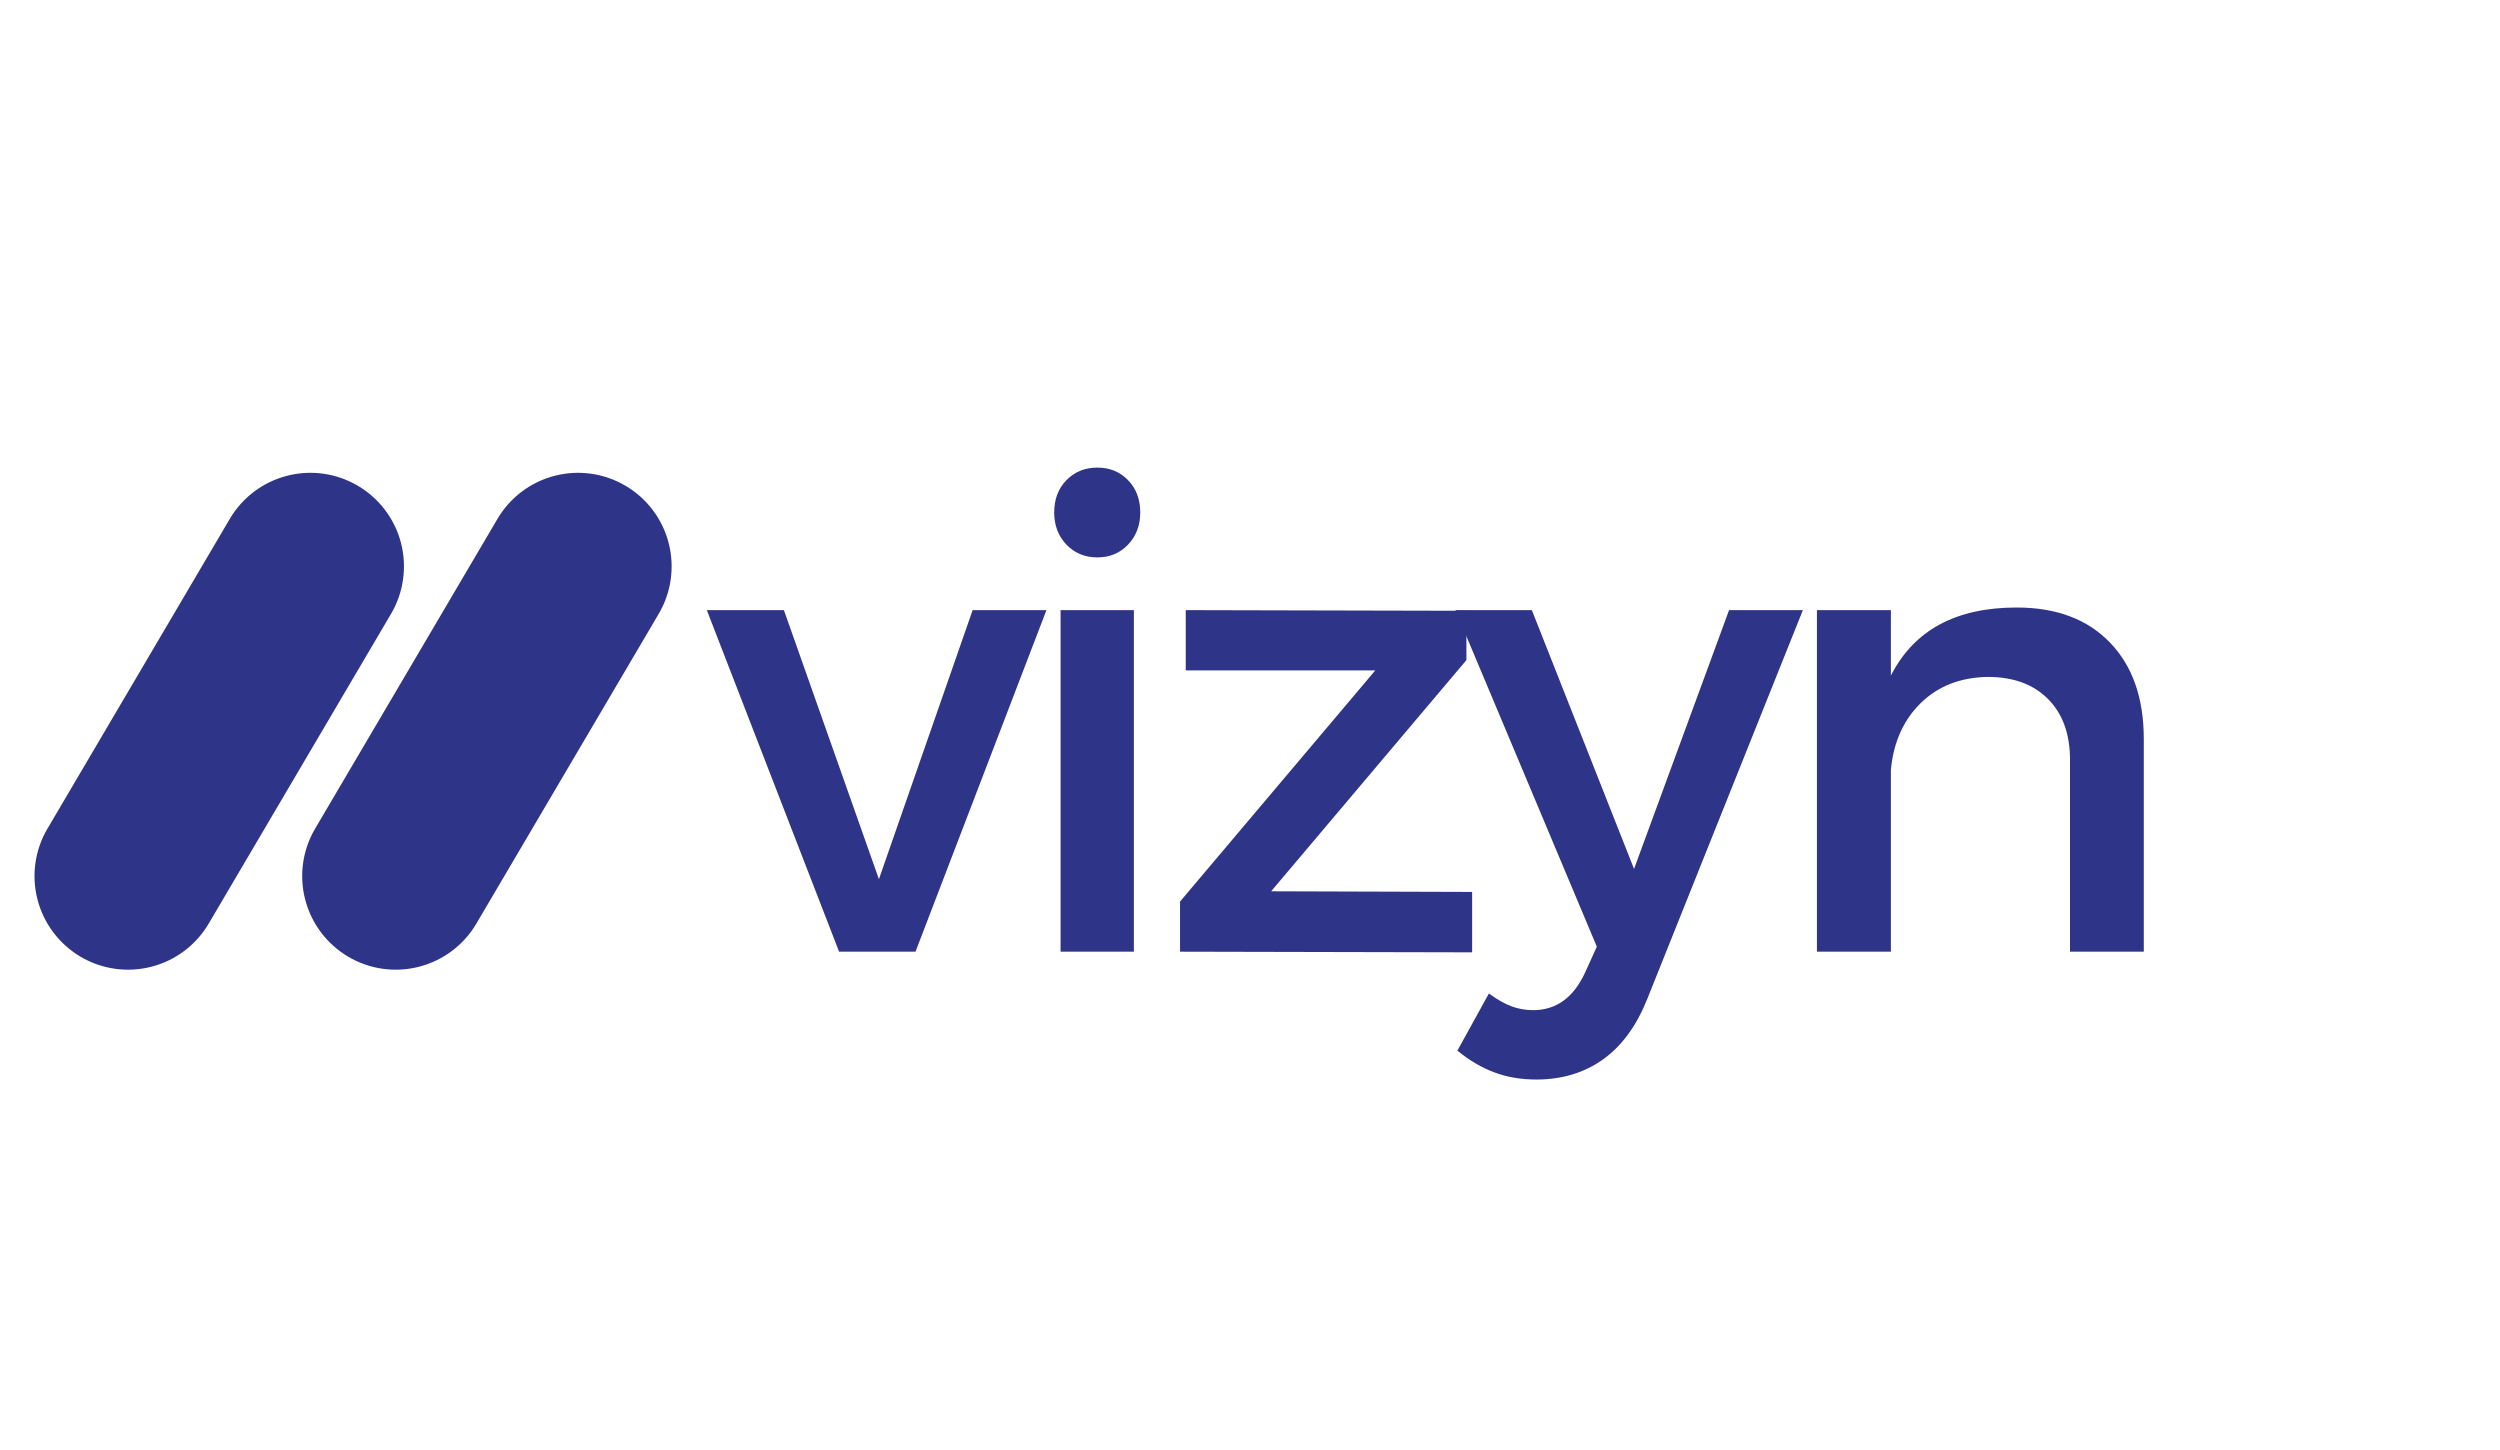 <svg xmlns="http://www.w3.org/2000/svg" xmlns:xlink="http://www.w3.org/1999/xlink" width="319" zoomAndPan="magnify" viewBox="0 0 239.25 138.75" height="185" preserveAspectRatio="xMidYMid meet" version="1.0"><defs><g/><clipPath id="5762fb8222"><path d="M 3 45 L 39 45 L 39 93 L 3 93 Z M 3 45 " clip-rule="nonzero"/></clipPath><clipPath id="62c218c15e"><path d="M 26.531 41.945 L 41.965 51.027 L 15.422 96.121 L -0.012 87.039 Z M 26.531 41.945 " clip-rule="nonzero"/></clipPath><clipPath id="91d19c213e"><path d="M 34.246 46.488 C 36.293 47.691 37.777 49.66 38.375 51.957 C 38.969 54.258 38.625 56.699 37.422 58.746 L 19.973 88.387 C 18.77 90.434 16.801 91.918 14.504 92.512 C 12.203 93.109 9.762 92.766 7.715 91.562 C 5.668 90.355 4.184 88.387 3.59 86.09 C 2.992 83.789 3.336 81.348 4.539 79.301 L 21.988 49.66 C 23.195 47.613 25.16 46.129 27.461 45.535 C 29.758 44.938 32.199 45.281 34.246 46.488 Z M 34.246 46.488 " clip-rule="nonzero"/></clipPath><clipPath id="9cf564b39a"><path d="M 0 0 L 35.996 0 L 35.996 48 L 0 48 Z M 0 0 " clip-rule="nonzero"/></clipPath><clipPath id="99401a5cab"><path d="M 23.531 -3.055 L 38.965 6.027 L 12.422 51.121 L -3.012 42.039 Z M 23.531 -3.055 " clip-rule="nonzero"/></clipPath><clipPath id="92b5e51b98"><path d="M 31.246 1.488 C 33.293 2.691 34.777 4.66 35.375 6.957 C 35.969 9.258 35.625 11.699 34.422 13.746 L 16.973 43.387 C 15.77 45.434 13.801 46.918 11.504 47.512 C 9.203 48.109 6.762 47.766 4.715 46.562 C 2.668 45.355 1.184 43.387 0.59 41.09 C -0.008 38.789 0.336 36.348 1.539 34.301 L 18.988 4.66 C 20.195 2.613 22.16 1.129 24.461 0.535 C 26.758 -0.062 29.199 0.281 31.246 1.488 Z M 31.246 1.488 " clip-rule="nonzero"/></clipPath><clipPath id="d1067493f3"><rect x="0" width="36" y="0" height="48"/></clipPath><clipPath id="030f9d489a"><path d="M 28 45 L 65 45 L 65 93 L 28 93 Z M 28 45 " clip-rule="nonzero"/></clipPath><clipPath id="9e5d36e51e"><path d="M 52.148 41.945 L 67.582 51.027 L 41.035 96.121 L 25.602 87.039 Z M 52.148 41.945 " clip-rule="nonzero"/></clipPath><clipPath id="9120cf522b"><path d="M 59.863 46.488 C 61.91 47.691 63.395 49.66 63.988 51.957 C 64.586 54.258 64.242 56.699 63.039 58.746 L 45.59 88.387 C 44.387 90.434 42.418 91.918 40.117 92.512 C 37.82 93.109 35.379 92.766 33.332 91.562 C 31.285 90.355 29.801 88.387 29.207 86.09 C 28.609 83.789 28.953 81.348 30.156 79.301 L 47.605 49.66 C 48.809 47.613 50.777 46.129 53.078 45.535 C 55.375 44.938 57.816 45.281 59.863 46.488 Z M 59.863 46.488 " clip-rule="nonzero"/></clipPath><clipPath id="72ca4fd14f"><path d="M 0.473 0 L 36.598 0 L 36.598 48 L 0.473 48 Z M 0.473 0 " clip-rule="nonzero"/></clipPath><clipPath id="1d5fd41eac"><path d="M 24.148 -3.055 L 39.582 6.027 L 13.035 51.121 L -2.398 42.039 Z M 24.148 -3.055 " clip-rule="nonzero"/></clipPath><clipPath id="0d5b1f3617"><path d="M 31.863 1.488 C 33.91 2.691 35.395 4.66 35.988 6.957 C 36.586 9.258 36.242 11.699 35.039 13.746 L 17.59 43.387 C 16.387 45.434 14.418 46.918 12.117 47.512 C 9.82 48.109 7.379 47.766 5.332 46.562 C 3.285 45.355 1.801 43.387 1.207 41.09 C 0.609 38.789 0.953 36.348 2.156 34.301 L 19.605 4.66 C 20.809 2.613 22.777 1.129 25.078 0.535 C 27.375 -0.062 29.816 0.281 31.863 1.488 Z M 31.863 1.488 " clip-rule="nonzero"/></clipPath><clipPath id="5613e81d94"><rect x="0" width="37" y="0" height="48"/></clipPath></defs><g fill="#2e3487" fill-opacity="1"><g transform="translate(67.582, 91.077)"><g><path d="M 12.719 0 L 0.062 -32.688 L 7.438 -32.688 L 16.531 -6.938 L 25.5 -32.688 L 32.562 -32.688 L 20.031 0 Z M 12.719 0 "/></g></g></g><g fill="#2e3487" fill-opacity="1"><g transform="translate(96.278, 91.077)"><g><path d="M 5.219 0 L 5.219 -32.688 L 12.234 -32.688 L 12.234 0 Z M 8.734 -46.328 C 9.922 -46.328 10.898 -45.926 11.672 -45.125 C 12.453 -44.332 12.844 -43.301 12.844 -42.031 C 12.844 -40.801 12.453 -39.773 11.672 -38.953 C 10.898 -38.141 9.922 -37.734 8.734 -37.734 C 7.547 -37.734 6.562 -38.141 5.781 -38.953 C 5 -39.773 4.609 -40.801 4.609 -42.031 C 4.609 -43.301 5 -44.332 5.781 -45.125 C 6.562 -45.926 7.547 -46.328 8.734 -46.328 Z M 8.734 -46.328 "/></g></g></g><g fill="#2e3487" fill-opacity="1"><g transform="translate(110.164, 91.077)"><g><path d="M 3.312 -26.922 L 3.312 -32.688 L 30.172 -32.625 L 30.172 -27.906 L 11.484 -5.781 L 30.719 -5.719 L 30.719 0.062 L 2.766 0 L 2.766 -4.797 L 21.453 -26.922 Z M 3.312 -26.922 "/></g></g></g><g fill="#2e3487" fill-opacity="1"><g transform="translate(139.597, 91.077)"><g><path d="M 18.062 4.484 C 17.039 7.066 15.629 9.004 13.828 10.297 C 12.023 11.586 9.895 12.234 7.438 12.234 C 5.957 12.234 4.613 12.004 3.406 11.547 C 2.195 11.098 1.02 10.406 -0.125 9.469 L 2.891 4 C 3.672 4.57 4.383 4.977 5.031 5.219 C 5.688 5.469 6.383 5.594 7.125 5.594 C 9.344 5.594 11.004 4.383 12.109 1.969 L 13.219 -0.484 L -0.312 -32.688 L 7 -32.688 L 16.781 -7.922 L 25.875 -32.688 L 32.938 -32.688 Z M 18.062 4.484 "/></g></g></g><g fill="#2e3487" fill-opacity="1"><g transform="translate(168.661, 91.077)"><g><path d="M 24.328 -32.938 C 28.141 -32.938 31.117 -31.816 33.266 -29.578 C 35.422 -27.348 36.5 -24.27 36.5 -20.344 L 36.5 0 L 29.438 0 L 29.438 -18.375 C 29.438 -20.832 28.738 -22.766 27.344 -24.172 C 25.945 -25.586 24.02 -26.297 21.562 -26.297 C 18.945 -26.254 16.805 -25.414 15.141 -23.781 C 13.484 -22.145 12.535 -20.016 12.297 -17.391 L 12.297 0 L 5.219 0 L 5.219 -32.688 L 12.297 -32.688 L 12.297 -26.422 C 14.504 -30.766 18.516 -32.938 24.328 -32.938 Z M 24.328 -32.938 "/></g></g></g><g clip-path="url(#5762fb8222)"><g clip-path="url(#62c218c15e)"><g clip-path="url(#91d19c213e)"><g transform="matrix(1, 0, 0, 1, 3, 45)"><g clip-path="url(#d1067493f3)"><g clip-path="url(#9cf564b39a)"><g clip-path="url(#99401a5cab)"><g clip-path="url(#92b5e51b98)"><path fill="#2e3487" d="M 23.531 -3.055 L 38.965 6.027 L 12.422 51.121 L -3.012 42.039 Z M 23.531 -3.055 " fill-opacity="1" fill-rule="nonzero"/></g></g></g></g></g></g></g></g><g clip-path="url(#030f9d489a)"><g clip-path="url(#9e5d36e51e)"><g clip-path="url(#9120cf522b)"><g transform="matrix(1, 0, 0, 1, 28, 45)"><g clip-path="url(#5613e81d94)"><g clip-path="url(#72ca4fd14f)"><g clip-path="url(#1d5fd41eac)"><g clip-path="url(#0d5b1f3617)"><path fill="#2e3487" d="M 24.148 -3.055 L 39.582 6.027 L 13.035 51.121 L -2.398 42.039 Z M 24.148 -3.055 " fill-opacity="1" fill-rule="nonzero"/></g></g></g></g></g></g></g></g></svg>